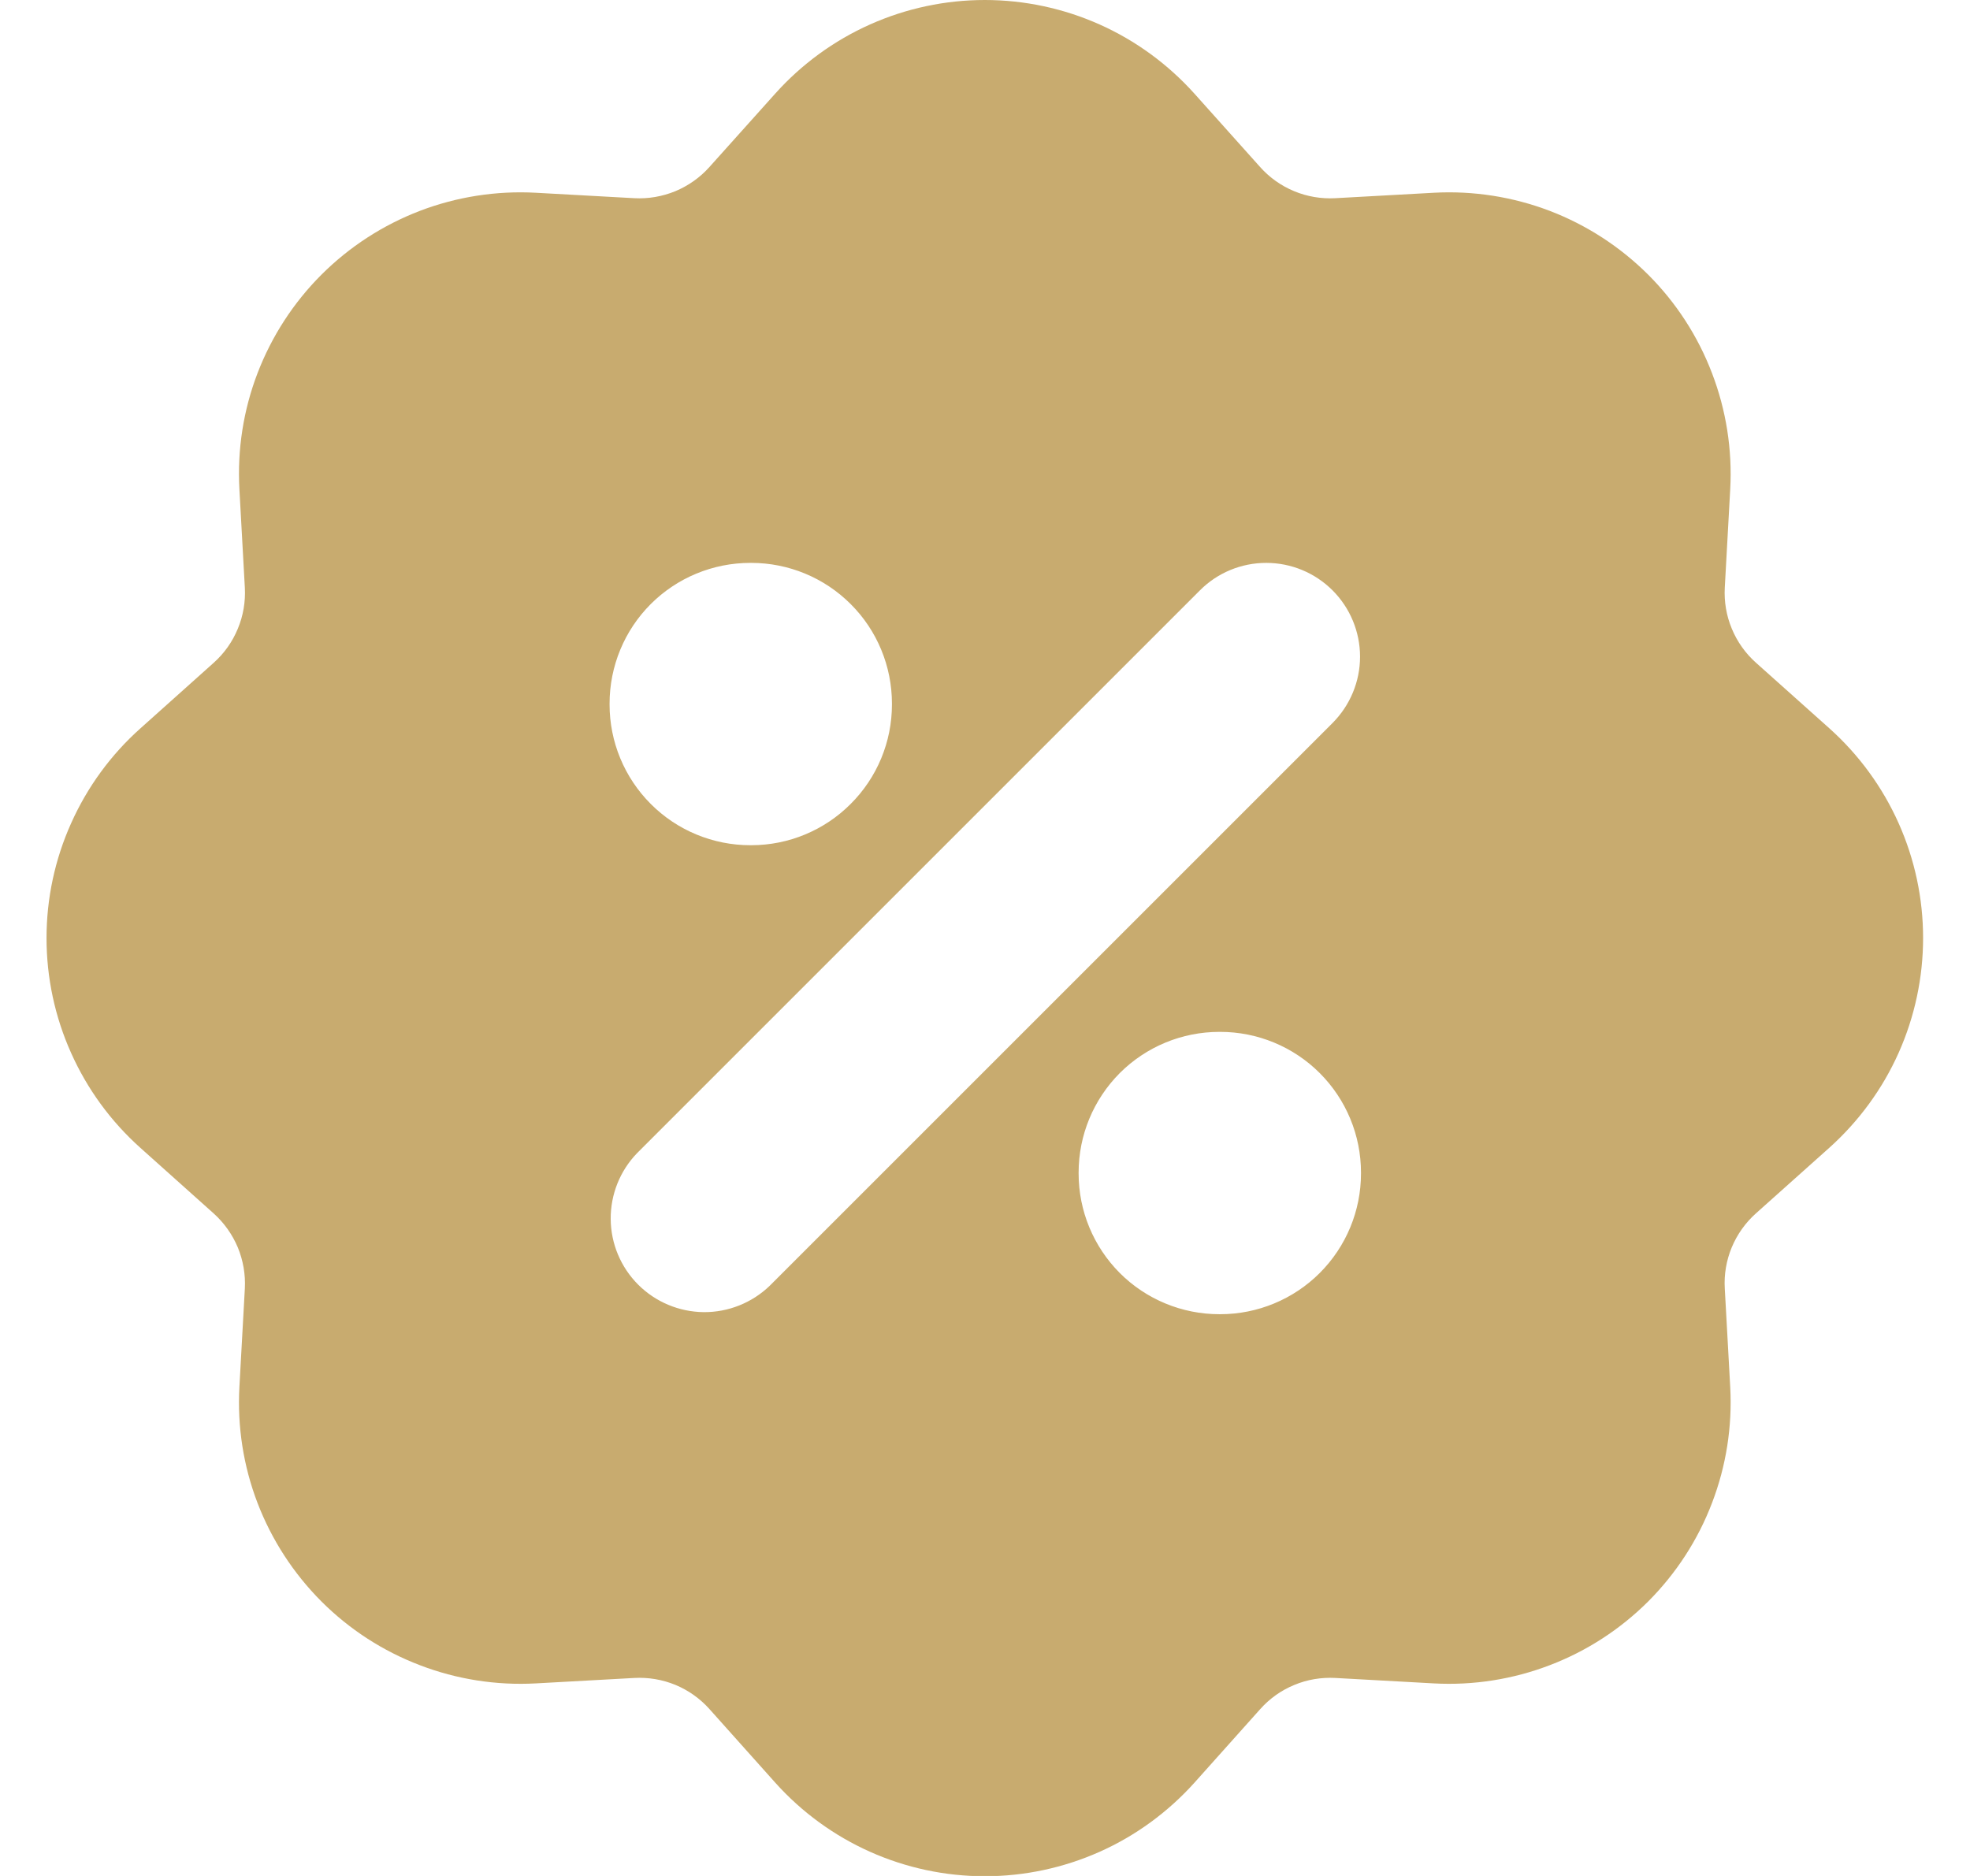 <svg width="21" height="20" viewBox="0 0 21 20" fill="none" xmlns="http://www.w3.org/2000/svg">
<path fill-rule="evenodd" clip-rule="evenodd" d="M8.263 0.999C8.544 0.685 8.889 0.433 9.274 0.261C9.659 0.089 10.076 0 10.498 0C10.919 0 11.337 0.089 11.722 0.261C12.107 0.433 12.451 0.685 12.733 0.999L13.433 1.781C13.533 1.893 13.657 1.981 13.795 2.038C13.934 2.096 14.084 2.121 14.234 2.113L15.284 2.055C15.705 2.032 16.126 2.098 16.52 2.248C16.914 2.399 17.271 2.631 17.57 2.929C17.868 3.227 18.1 3.585 18.25 3.979C18.401 4.373 18.467 4.794 18.444 5.215L18.386 6.265C18.378 6.415 18.403 6.564 18.461 6.703C18.518 6.841 18.606 6.965 18.718 7.065L19.501 7.765C19.815 8.046 20.067 8.391 20.239 8.776C20.411 9.161 20.5 9.578 20.5 10C20.5 10.422 20.411 10.839 20.239 11.225C20.067 11.61 19.815 11.954 19.501 12.236L18.718 12.936C18.606 13.036 18.518 13.16 18.46 13.299C18.403 13.437 18.377 13.587 18.386 13.737L18.444 14.787C18.467 15.208 18.401 15.629 18.25 16.023C18.1 16.417 17.868 16.774 17.57 17.073C17.271 17.371 16.914 17.603 16.52 17.753C16.126 17.904 15.705 17.97 15.284 17.947L14.234 17.889C14.084 17.881 13.934 17.906 13.796 17.964C13.657 18.021 13.534 18.109 13.434 18.221L12.734 19.004C12.452 19.318 12.108 19.57 11.723 19.742C11.337 19.914 10.92 20.003 10.498 20.003C10.076 20.003 9.659 19.914 9.274 19.742C8.889 19.57 8.544 19.318 8.263 19.004L7.563 18.221C7.463 18.109 7.339 18.021 7.2 17.963C7.061 17.906 6.912 17.881 6.762 17.889L5.712 17.947C5.291 17.97 4.869 17.904 4.476 17.753C4.082 17.603 3.724 17.371 3.426 17.073C3.128 16.774 2.896 16.417 2.745 16.023C2.594 15.629 2.529 15.208 2.552 14.787L2.61 13.737C2.618 13.587 2.592 13.438 2.535 13.299C2.477 13.161 2.389 13.037 2.278 12.937L1.496 12.237C1.181 11.955 0.93 11.611 0.758 11.226C0.585 10.841 0.496 10.423 0.496 10.001C0.496 9.579 0.585 9.162 0.758 8.777C0.93 8.392 1.181 8.047 1.496 7.766L2.278 7.066C2.39 6.966 2.478 6.842 2.535 6.703C2.593 6.564 2.618 6.415 2.61 6.265L2.552 5.215C2.529 4.794 2.594 4.373 2.745 3.979C2.896 3.585 3.128 3.227 3.426 2.929C3.724 2.631 4.082 2.399 4.476 2.248C4.869 2.098 5.291 2.032 5.712 2.055L6.762 2.113C6.911 2.121 7.061 2.095 7.2 2.038C7.338 1.98 7.462 1.893 7.562 1.781L8.263 0.999ZM14.205 6.294C14.392 6.481 14.498 6.736 14.498 7.001C14.498 7.266 14.392 7.52 14.205 7.708L8.205 13.708C8.016 13.89 7.763 13.991 7.501 13.989C7.239 13.986 6.988 13.881 6.803 13.696C6.617 13.51 6.512 13.259 6.51 12.997C6.508 12.735 6.609 12.482 6.791 12.294L12.791 6.294C12.978 6.106 13.232 6.001 13.498 6.001C13.763 6.001 14.017 6.106 14.205 6.294ZM7.998 6.001C7.6 6.001 7.218 6.159 6.937 6.44C6.656 6.721 6.498 7.103 6.498 7.501V7.511C6.498 7.909 6.656 8.29 6.937 8.571C7.218 8.853 7.6 9.011 7.998 9.011H8.008C8.406 9.011 8.787 8.853 9.068 8.571C9.35 8.29 9.508 7.909 9.508 7.511V7.501C9.508 7.103 9.35 6.721 9.068 6.44C8.787 6.159 8.406 6.001 8.008 6.001H7.998ZM12.998 11.001C12.6 11.001 12.218 11.159 11.937 11.44C11.656 11.722 11.498 12.103 11.498 12.501V12.511C11.498 12.909 11.656 13.29 11.937 13.572C12.218 13.853 12.6 14.011 12.998 14.011H13.008C13.405 14.011 13.787 13.853 14.068 13.572C14.35 13.29 14.508 12.909 14.508 12.511V12.501C14.508 12.103 14.35 11.722 14.068 11.44C13.787 11.159 13.405 11.001 13.008 11.001H12.998Z" fill="#C8AB6F"/>
</svg>
